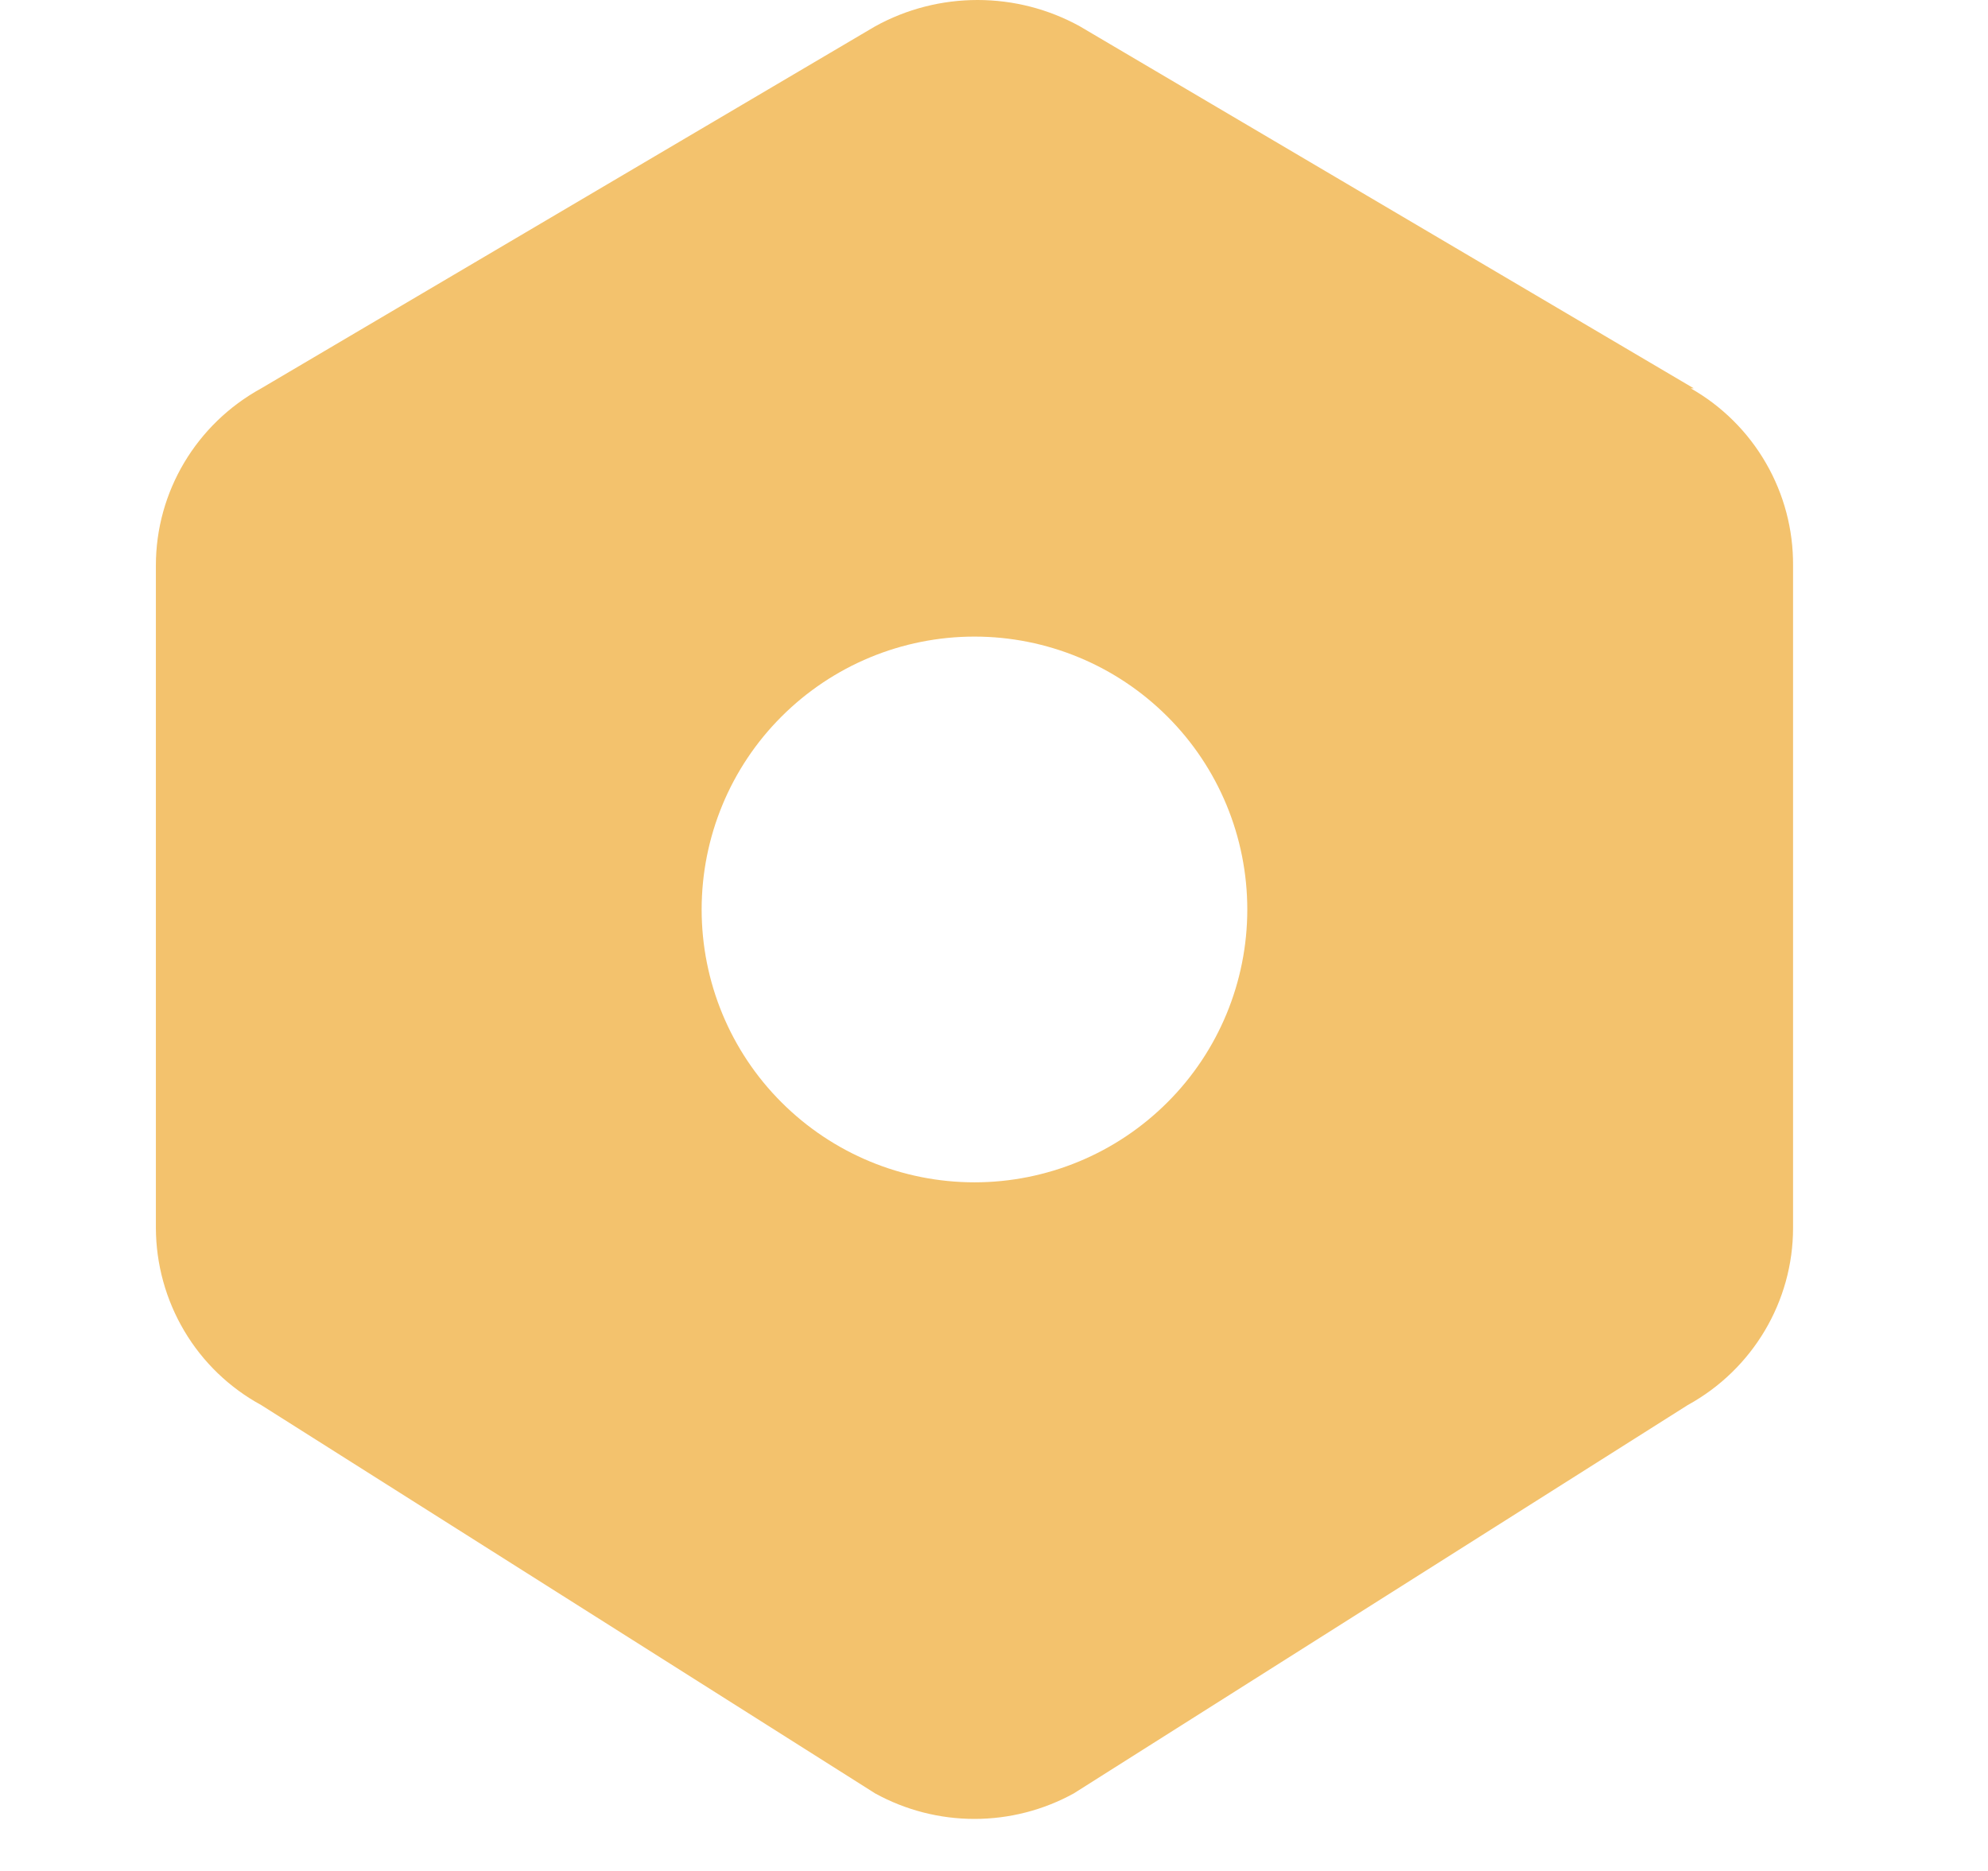 <svg width="17" height="16" viewBox="0 0 17 16" fill="none" xmlns="http://www.w3.org/2000/svg">
<g clip-path="url(#clip0_134_620)">
<path fill-rule="evenodd" clip-rule="evenodd" d="M15.101 3.96C14.947 3.693 14.725 3.473 14.458 3.321H14.484L9.234 0.225C8.966 0.077 8.665 0 8.359 0C8.053 0 7.752 0.077 7.484 0.225L2.234 3.321C1.678 3.626 1.333 4.206 1.333 4.835V10.501C1.334 10.811 1.418 11.116 1.576 11.382C1.734 11.649 1.962 11.868 2.234 12.016L7.484 15.337C7.744 15.48 8.036 15.555 8.333 15.555C8.63 15.555 8.922 15.48 9.182 15.337L14.432 12.016C14.988 11.711 15.333 11.13 15.333 10.501V4.836C15.335 4.528 15.255 4.226 15.101 3.96ZM6.683 9.427C6.245 8.99 6 8.396 6 7.778C6 7.159 6.245 6.565 6.683 6.128C7.121 5.69 7.714 5.444 8.333 5.444C8.952 5.444 9.545 5.69 9.983 6.128C10.421 6.565 10.666 7.159 10.666 7.778C10.666 8.396 10.421 8.99 9.983 9.427C9.545 9.865 8.952 10.111 8.333 10.111C7.714 10.111 7.121 9.865 6.683 9.427Z" fill="#F3C26D"/>
</g>
<defs>
<clipPath id="clip0_134_620">
<rect width="16" height="16" fill="white" transform="translate(0.333)"/>
</clipPath>
</defs>
</svg>
